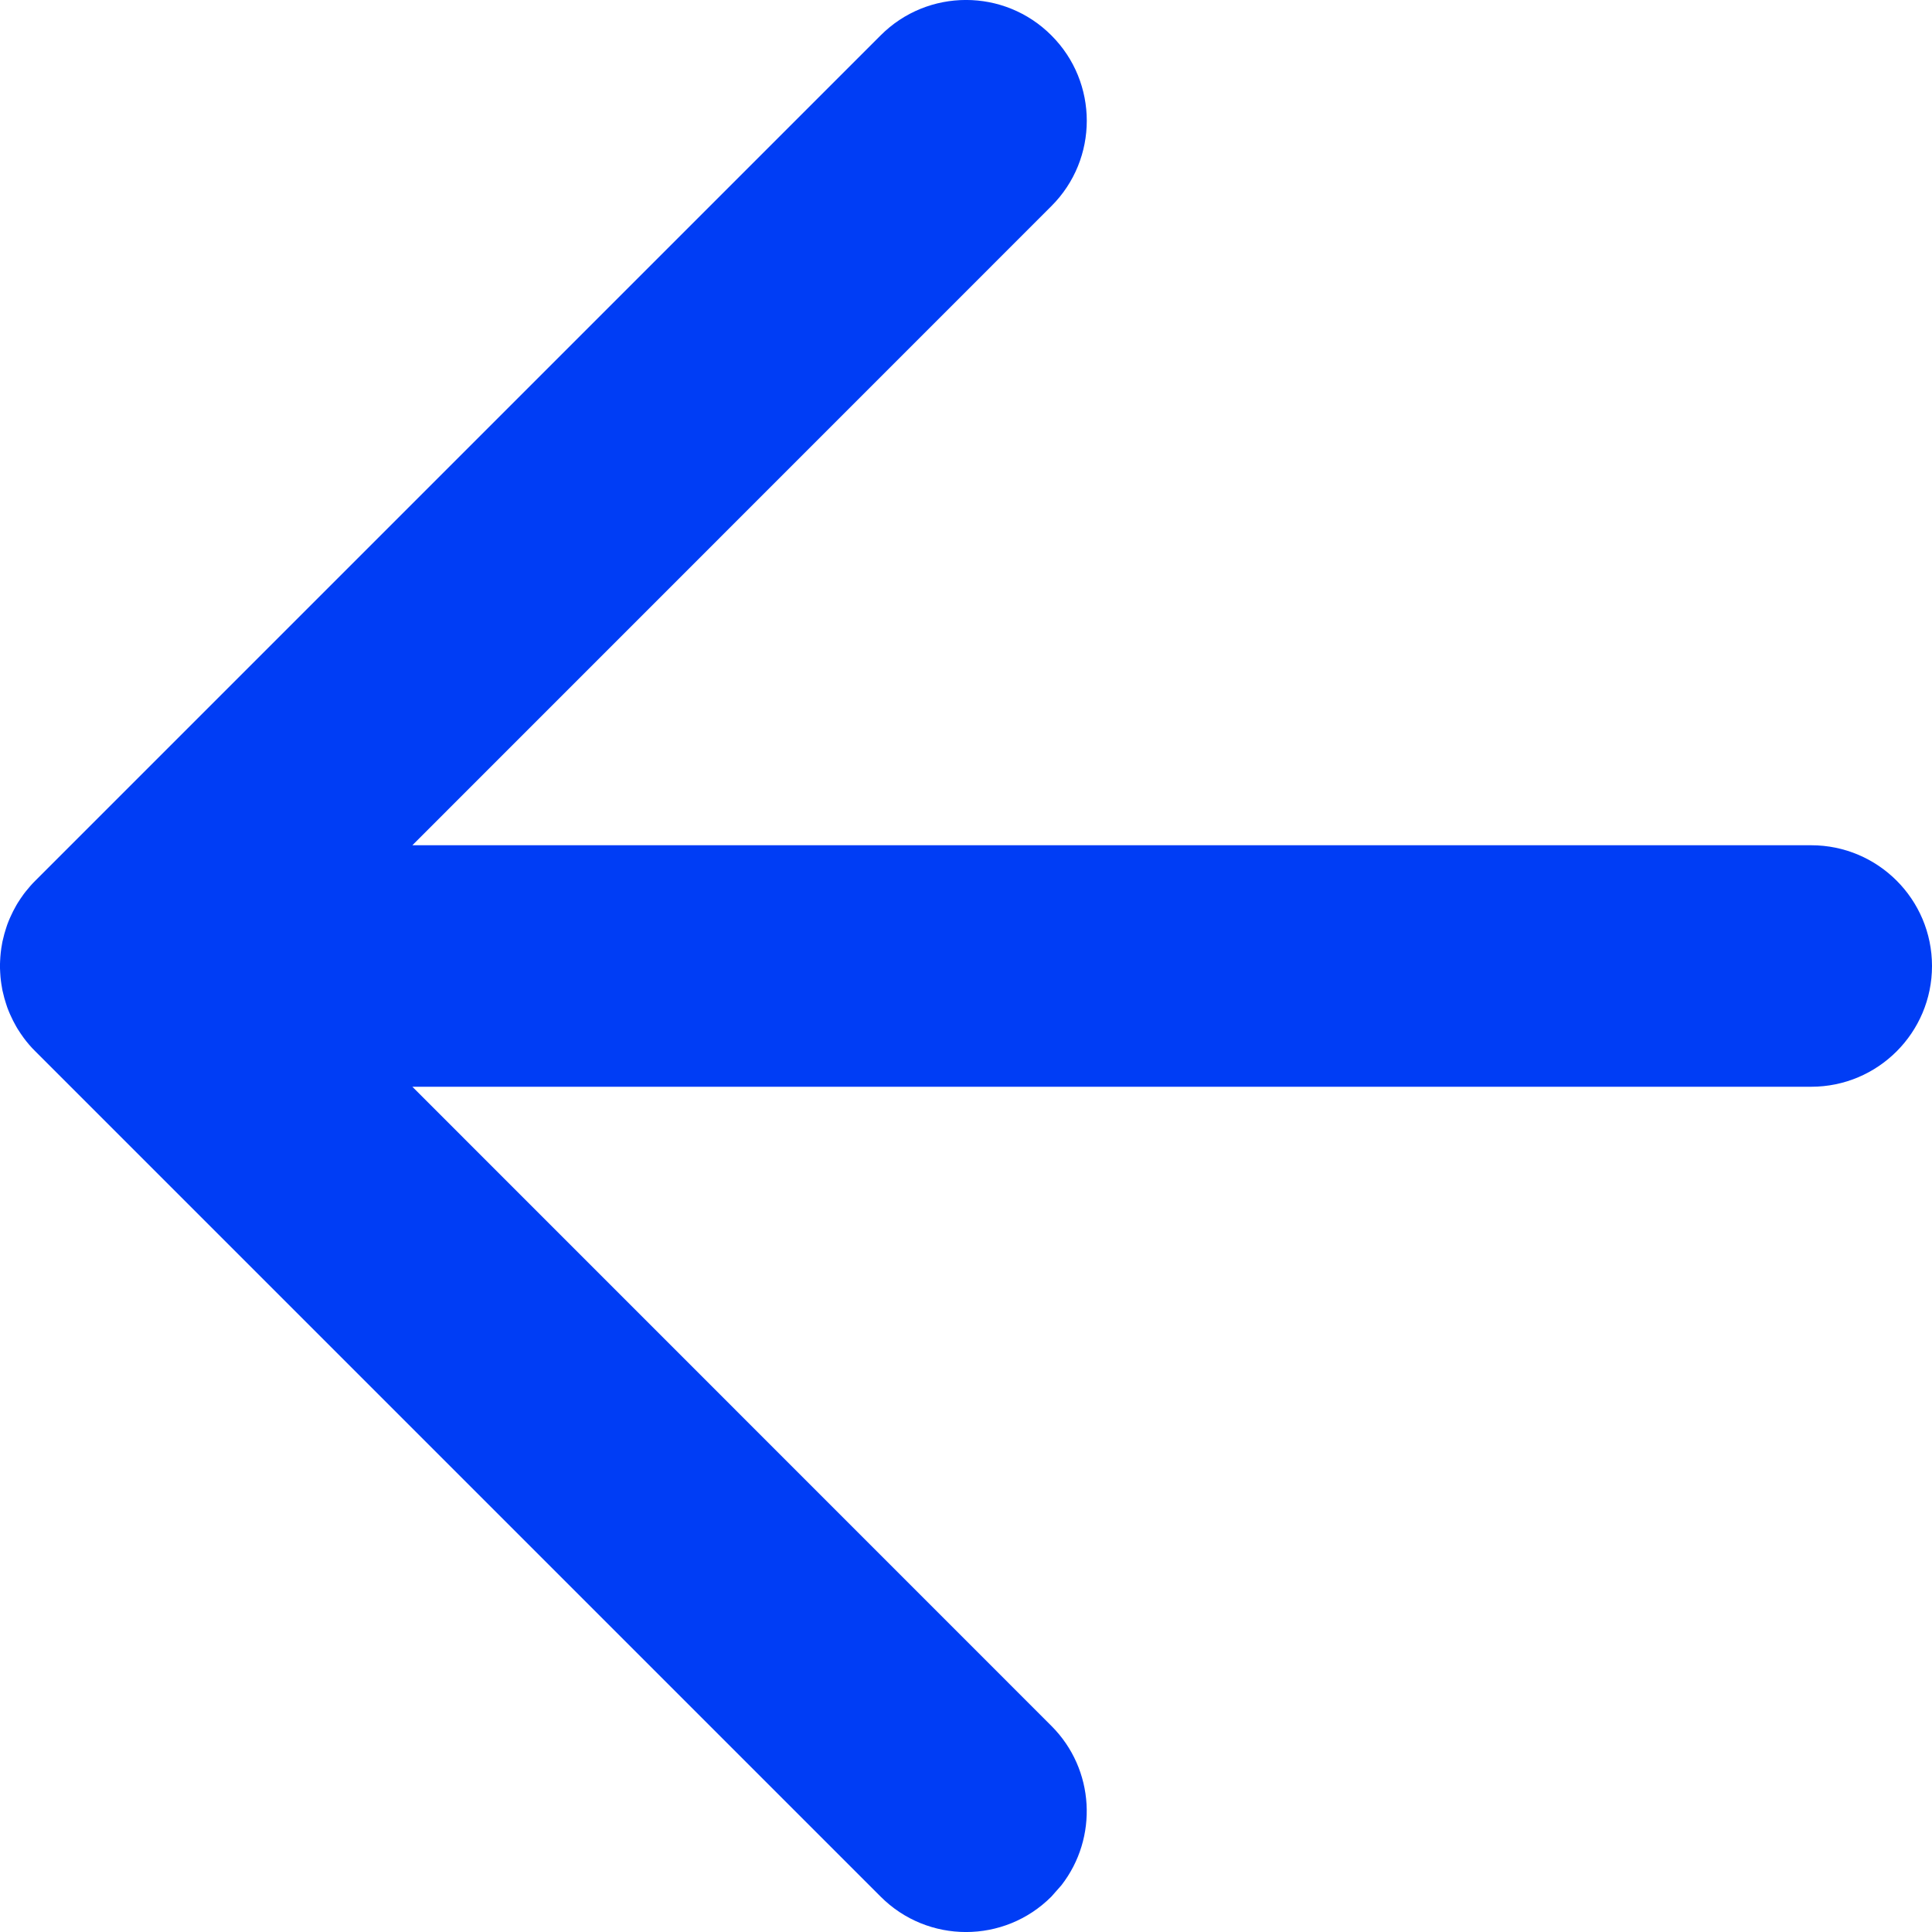<?xml version="1.0" encoding="UTF-8"?>
<svg width="16px" height="16px" viewBox="0 0 16 16" version="1.1" xmlns="http://www.w3.org/2000/svg" xmlns:xlink="http://www.w3.org/1999/xlink">
    <title>arrow-left</title>
    <g id="Page-1" stroke="none" stroke-width="1" fill="none" fill-rule="evenodd">
        <g id="arrow-left" fill="#003DF5" fill-rule="nonzero">
            <path d="M8.707,0.293 C9.098,0.683 9.098,1.317 8.707,1.707 L3.415,7 L15,7 C15.552,7 16,7.448 16,8 C16,8.552 15.552,9 15,9 L3.415,9 L8.707,14.293 C9.068,14.653 9.095,15.221 8.79,15.613 L8.707,15.707 C8.317,16.098 7.683,16.098 7.293,15.707 L0.293,8.707 L0.22,8.625 C0.217,8.623 0.215,8.62 0.213,8.617 L0.293,8.707 C0.257,8.672 0.225,8.634 0.196,8.595 C0.178,8.571 0.162,8.546 0.146,8.521 C0.139,8.509 0.131,8.496 0.125,8.484 C0.114,8.464 0.103,8.444 0.094,8.423 C0.086,8.406 0.078,8.389 0.071,8.371 C0.063,8.352 0.056,8.332 0.05,8.312 C0.045,8.297 0.04,8.281 0.036,8.266 C0.03,8.244 0.025,8.223 0.02,8.201 C0.017,8.183 0.014,8.166 0.011,8.148 C0.008,8.129 0.006,8.11 0.004,8.09 C0.002,8.066 0.001,8.043 0,8.019 C6.12825798e-05,8.013 0,8.006 0,8 L0,7.982 C0.001,7.958 0.002,7.934 0.004,7.911 L0,8 C0,7.949 0.004,7.9 0.011,7.851 C0.014,7.834 0.017,7.817 0.02,7.799 C0.025,7.777 0.03,7.756 0.036,7.734 C0.04,7.719 0.045,7.703 0.05,7.688 C0.056,7.668 0.063,7.648 0.071,7.629 C0.078,7.611 0.086,7.594 0.094,7.577 C0.103,7.556 0.114,7.536 0.125,7.516 C0.131,7.504 0.139,7.491 0.146,7.479 C0.162,7.454 0.178,7.429 0.196,7.405 C0.202,7.397 0.207,7.39 0.213,7.383 C0.238,7.352 0.264,7.321 0.293,7.293 L7.293,0.293 C7.683,-0.098 8.317,-0.098 8.707,0.293 Z" id="Combined-Shape"></path>
        </g>
    </g>
</svg>